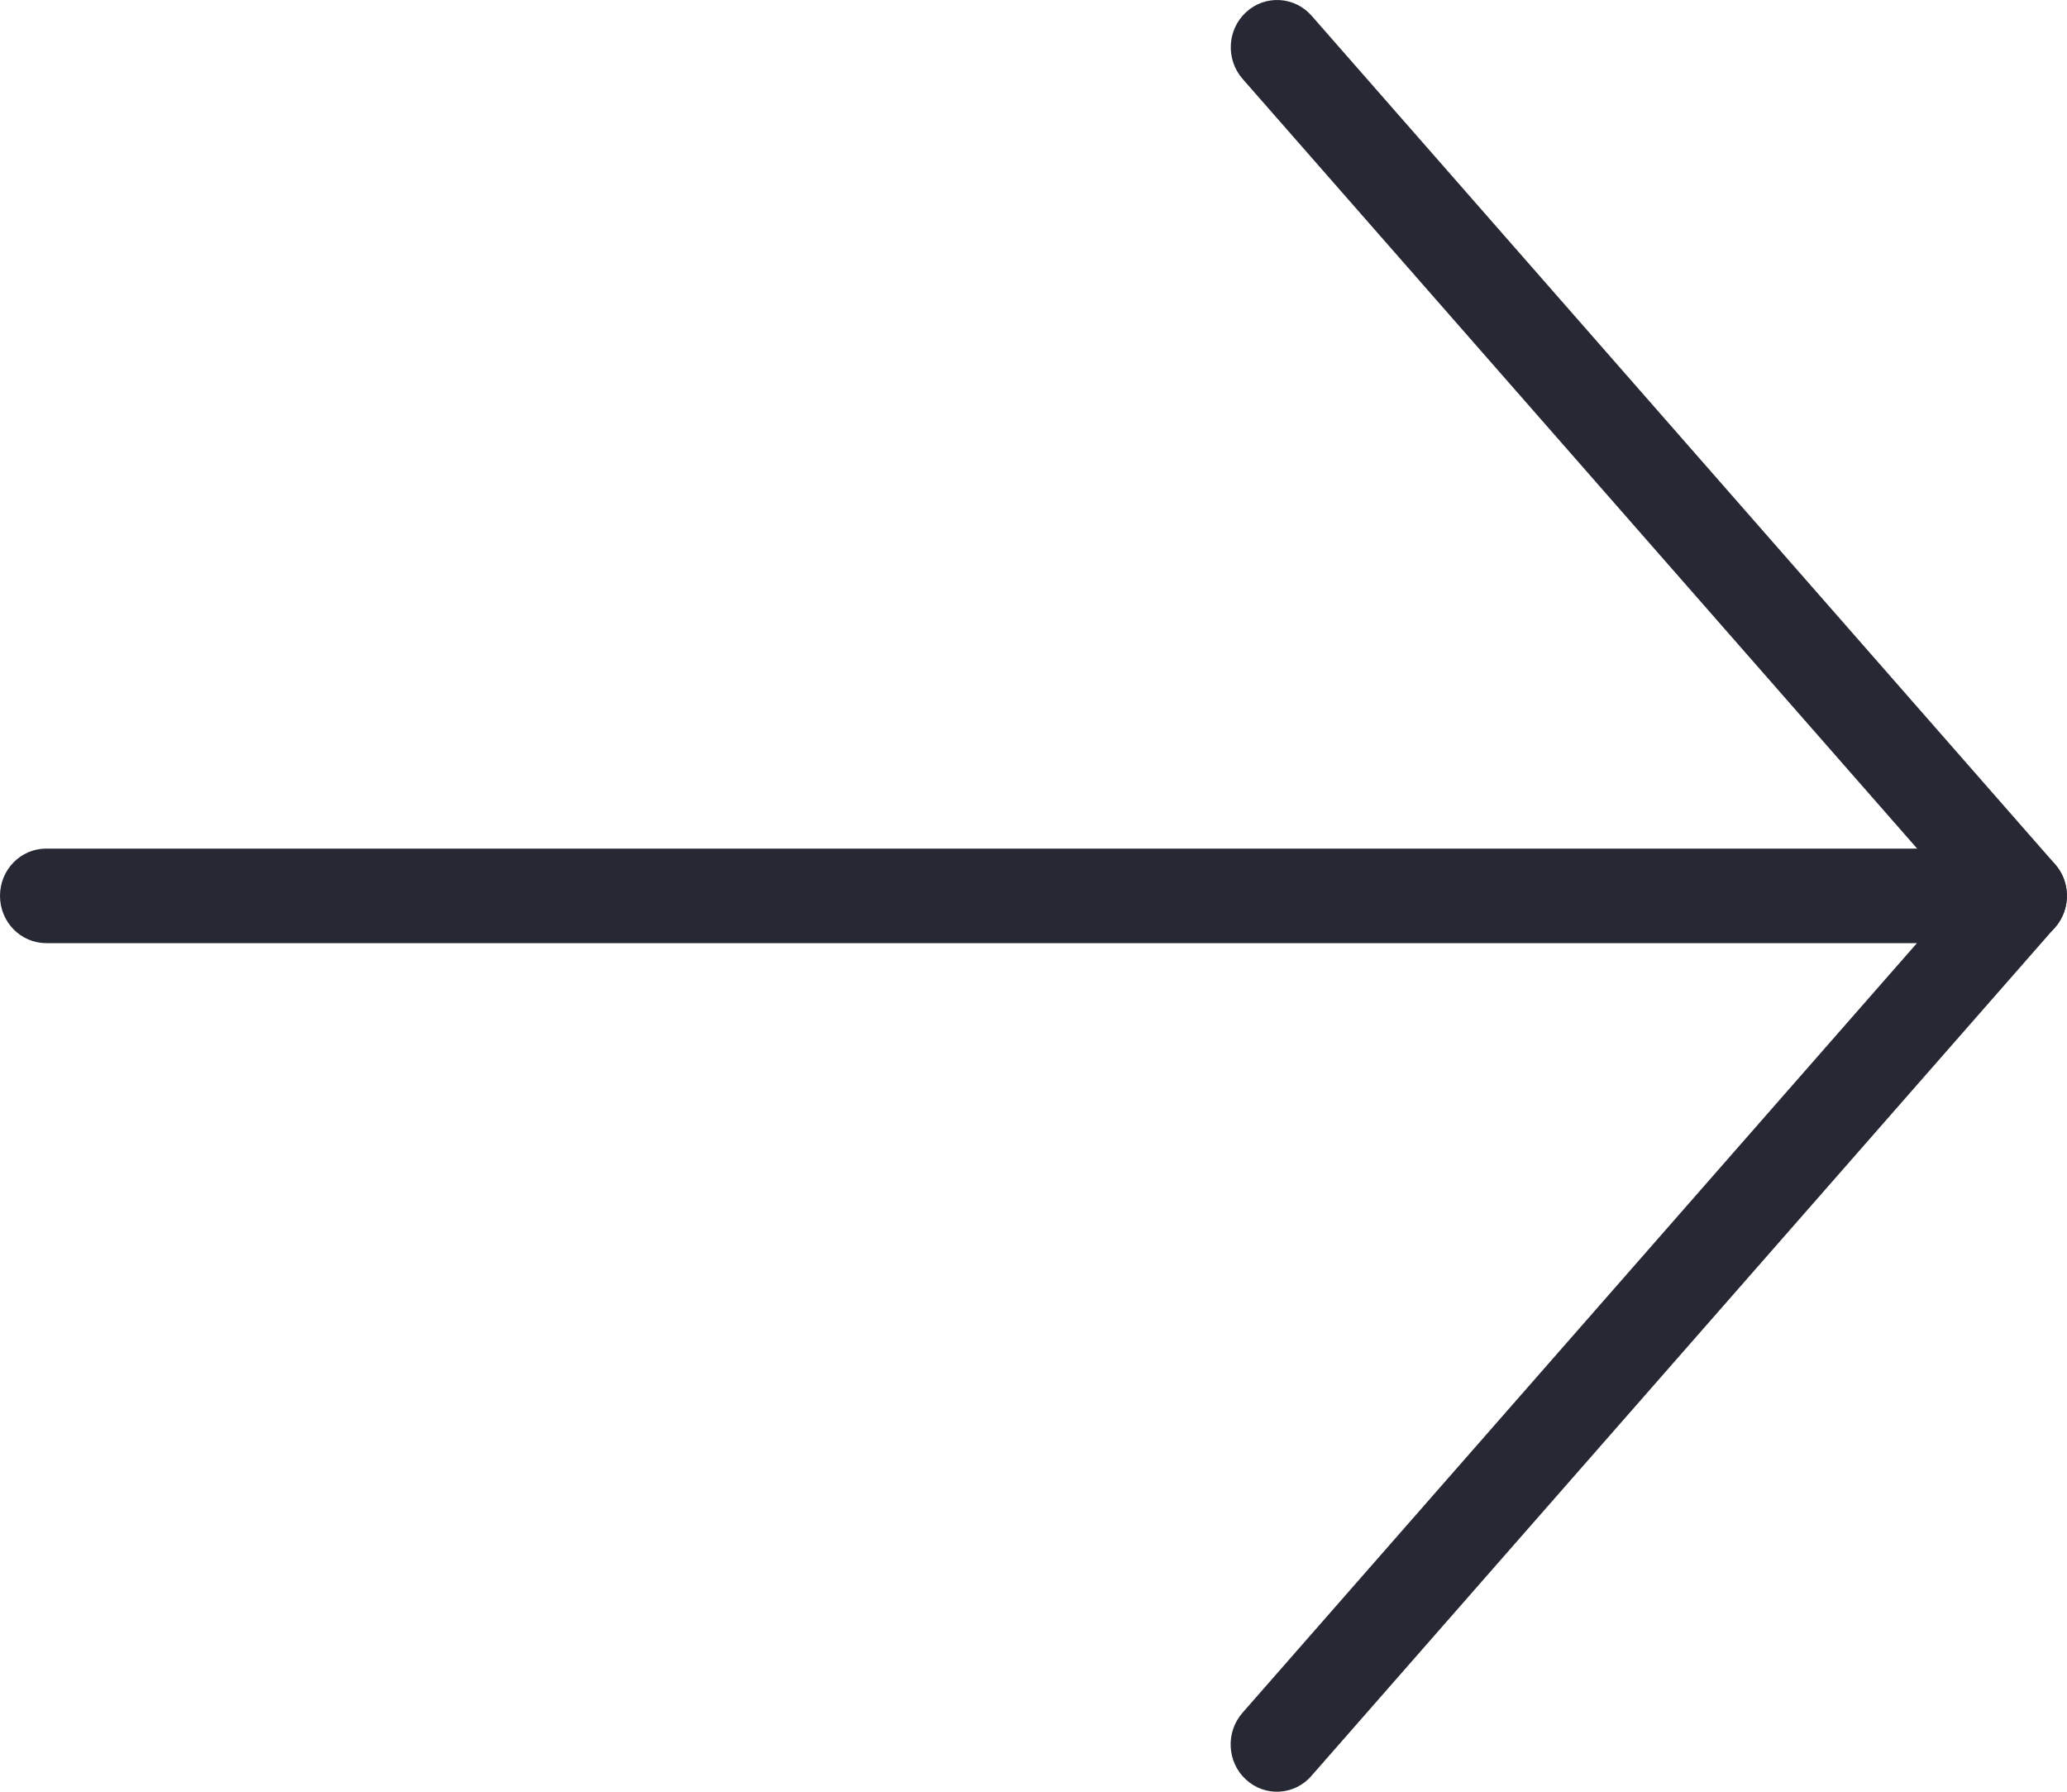 <svg width="15" height="13" viewBox="0 0 15 13" fill="none" xmlns="http://www.w3.org/2000/svg">
<path fill-rule="evenodd" clip-rule="evenodd" d="M0 6.5C0 6.31 0.15 6.157 0.336 6.157H14.663C14.795 6.157 14.915 6.236 14.97 6.36C15.024 6.484 15.001 6.628 14.913 6.729L9.516 12.886C9.393 13.027 9.18 13.039 9.042 12.912C8.904 12.786 8.893 12.569 9.016 12.428L13.911 6.843H0.336C0.15 6.843 0 6.69 0 6.5Z" fill="#262933"/>
<path fill-rule="evenodd" clip-rule="evenodd" d="M9.043 0.088C9.181 -0.039 9.394 -0.027 9.518 0.114L14.914 6.271C15.038 6.412 15.026 6.629 14.888 6.756C14.75 6.882 14.538 6.87 14.414 6.729L9.017 0.572C8.894 0.431 8.905 0.214 9.043 0.088Z" fill="#262933"/>
</svg>
